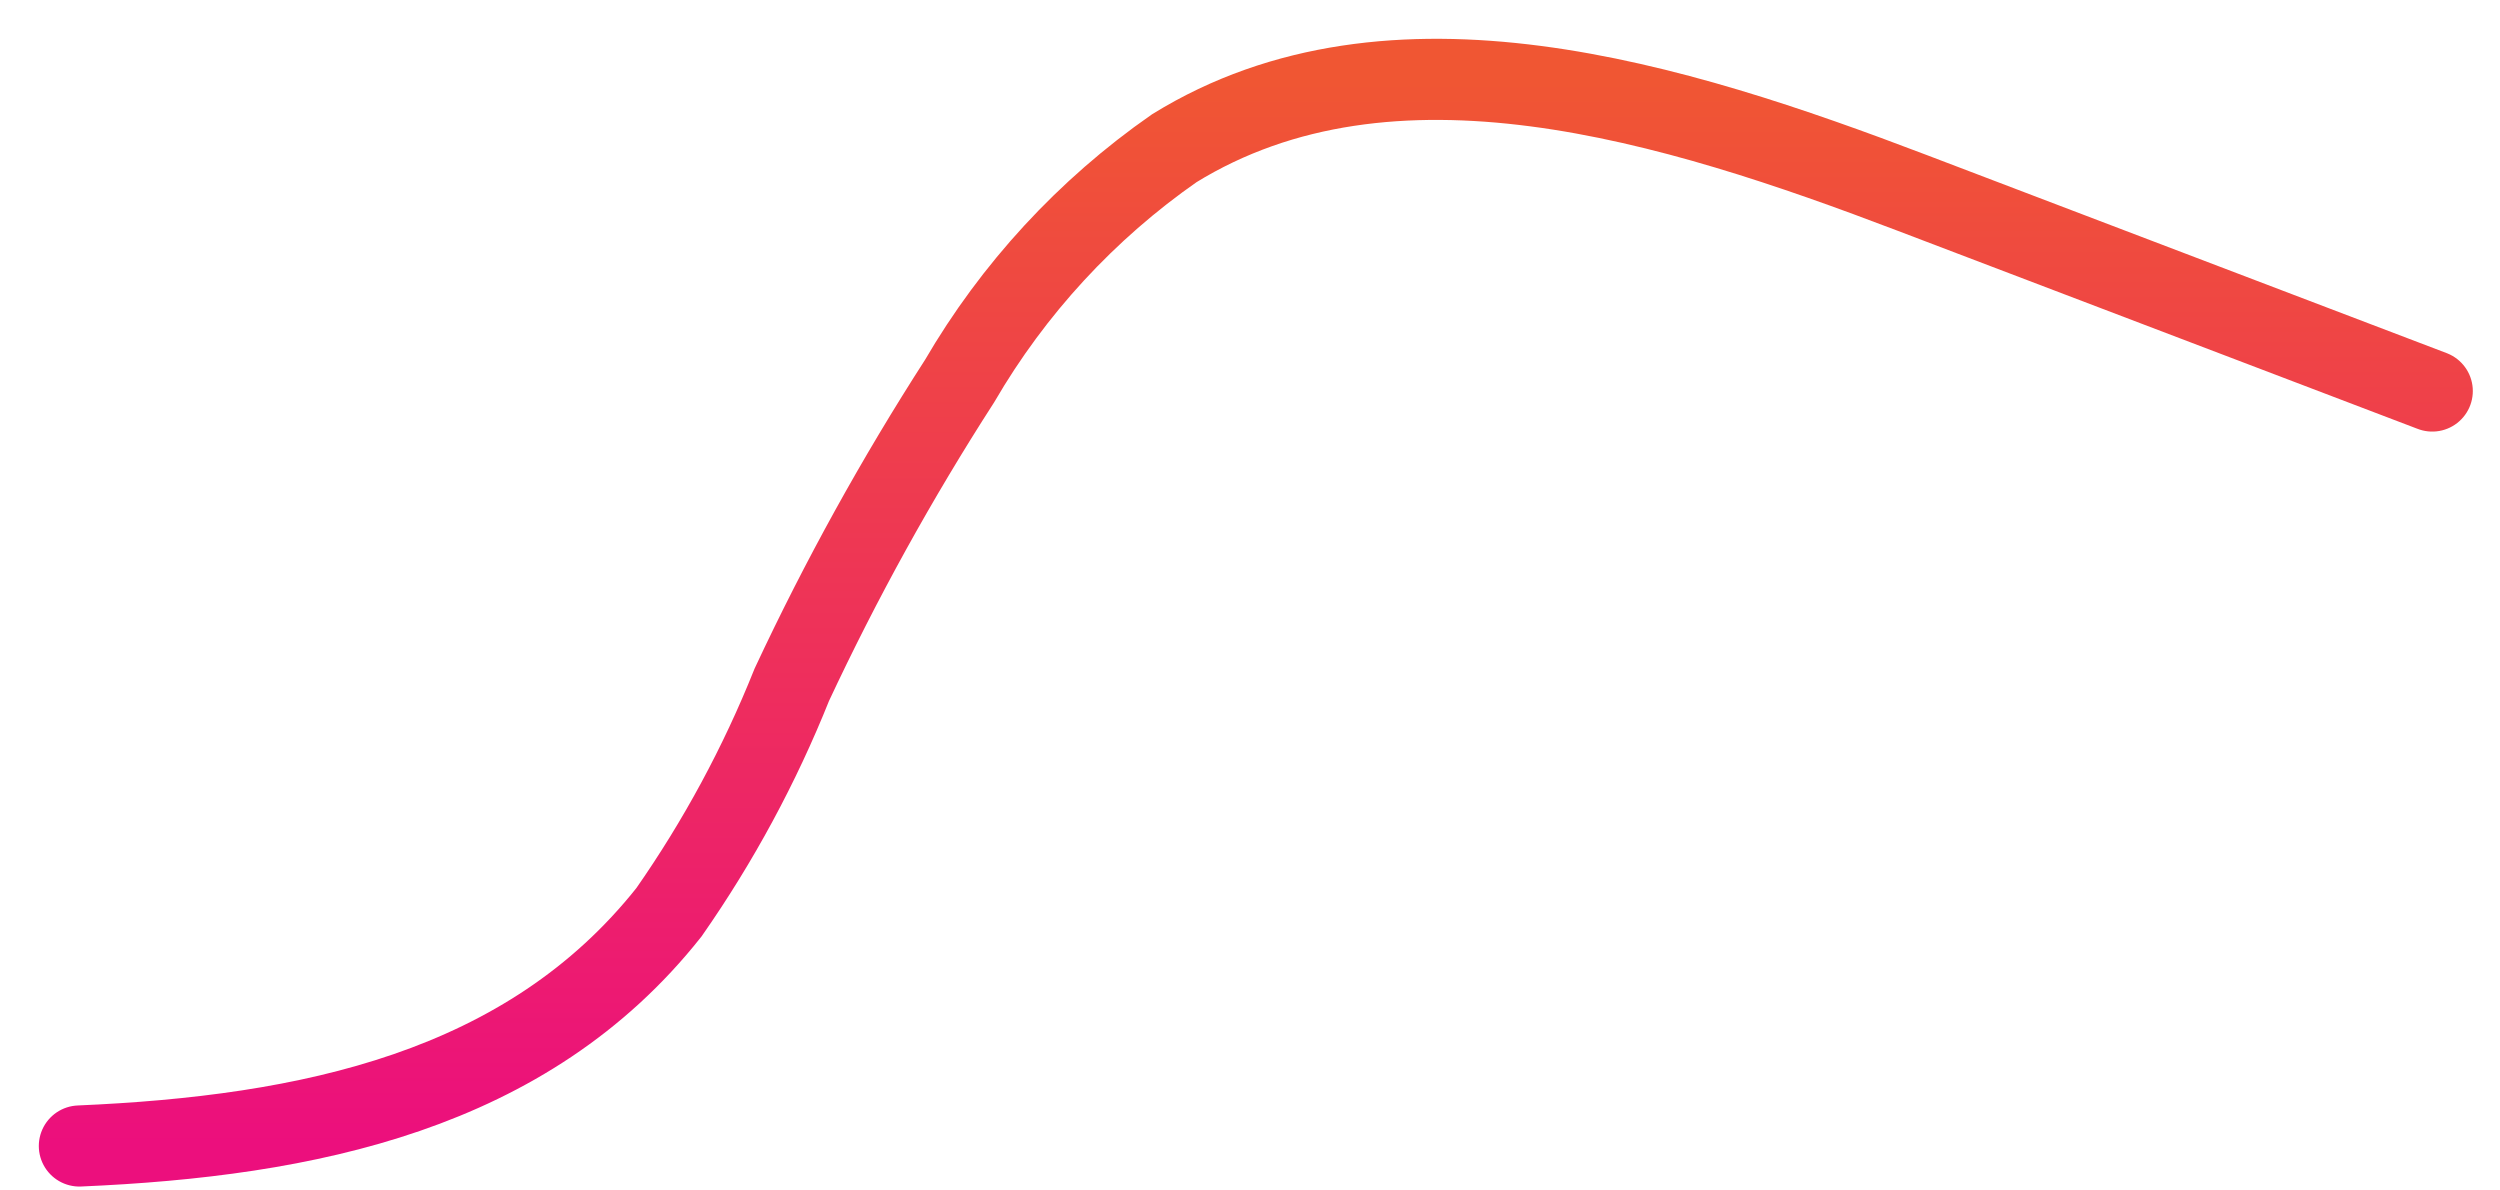 <?xml version="1.0" encoding="utf-8"?>
<svg xmlns="http://www.w3.org/2000/svg" fill="none" height="100%" overflow="visible" preserveAspectRatio="none" style="display: block;" viewBox="0 0 63 30" width="100%">
<path d="M61.293 9.854L48.195 4.864C42.172 2.569 35.079 0.351 29.591 3.736C27.382 5.275 25.535 7.279 24.18 9.606C22.601 12.057 21.189 14.612 19.954 17.254C19.145 19.278 18.105 21.203 16.857 22.99C13.281 27.503 7.755 28.631 2 28.879" id="Vector" stroke="url(#paint0_linear_0_619)" stroke-linecap="round" stroke-width="2.044"/>
<defs>
<linearGradient gradientUnits="userSpaceOnUse" id="paint0_linear_0_619" x1="31.646" x2="31.646" y1="2" y2="28.879">
<stop stop-color="#F05633"/>
<stop offset="1" stop-color="#EC0F7D"/>
</linearGradient>
</defs>
</svg>